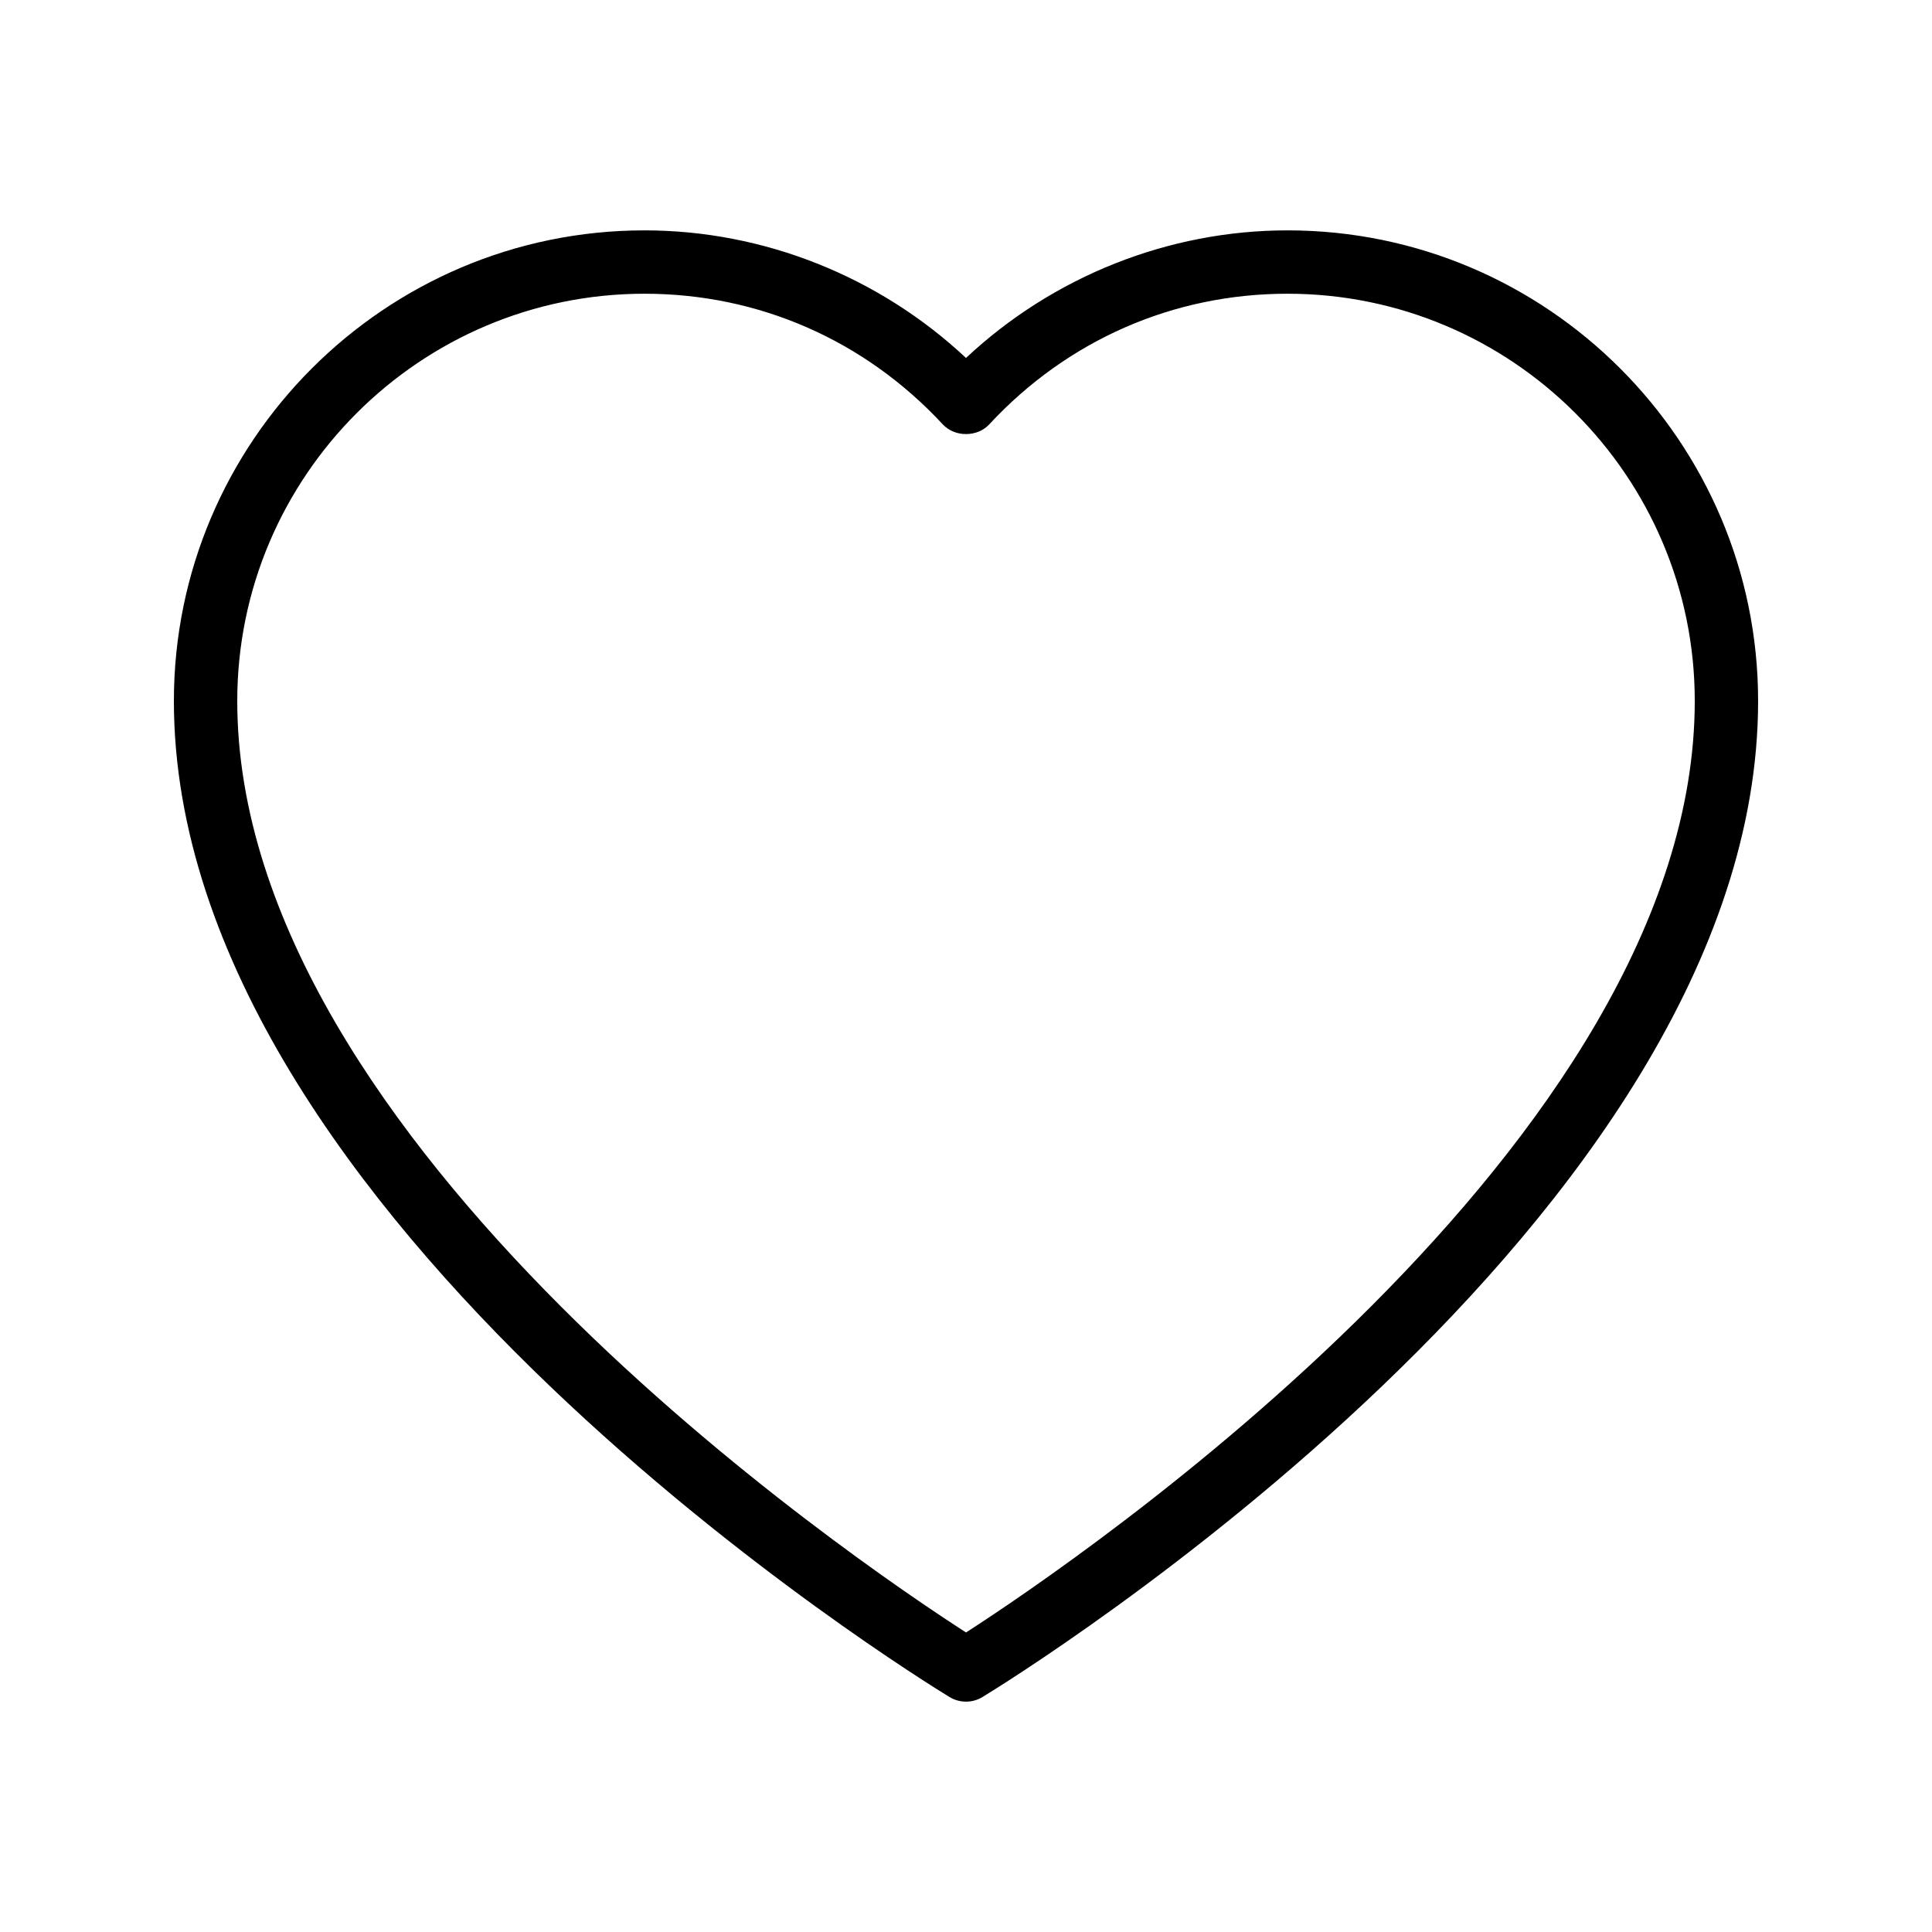 <?xml version="1.0" encoding="UTF-8"?>
<!-- Uploaded to: ICON Repo, www.svgrepo.com, Generator: ICON Repo Mixer Tools -->
<svg fill="#000000" width="800px" height="800px" version="1.1" viewBox="144 144 512 512" xmlns="http://www.w3.org/2000/svg">
 <path d="m485.2 205.05c-31.57 0-62.156 12.23-85.199 33.812-23.047-21.582-53.633-33.812-85.199-33.812-68.77 0-124.72 55.949-124.72 124.72 0 137.29 197.16 258.85 205.55 263.96 1.34 0.816 2.856 1.223 4.367 1.223s3.027-0.406 4.367-1.223c8.391-5.109 205.55-126.67 205.55-263.96 0-68.773-55.949-124.72-124.72-124.72zm-85.195 371.57c-29.094-18.742-193.13-129.66-193.13-246.85 0-59.52 48.418-107.93 107.93-107.93 30.25 0 58.324 12.297 79.043 34.625 3.172 3.426 9.137 3.426 12.309 0 20.719-22.328 48.789-34.625 79.043-34.625 59.512 0 107.93 48.414 107.93 107.93 0 117.12-164.05 228.11-193.12 246.85z"/>
</svg>